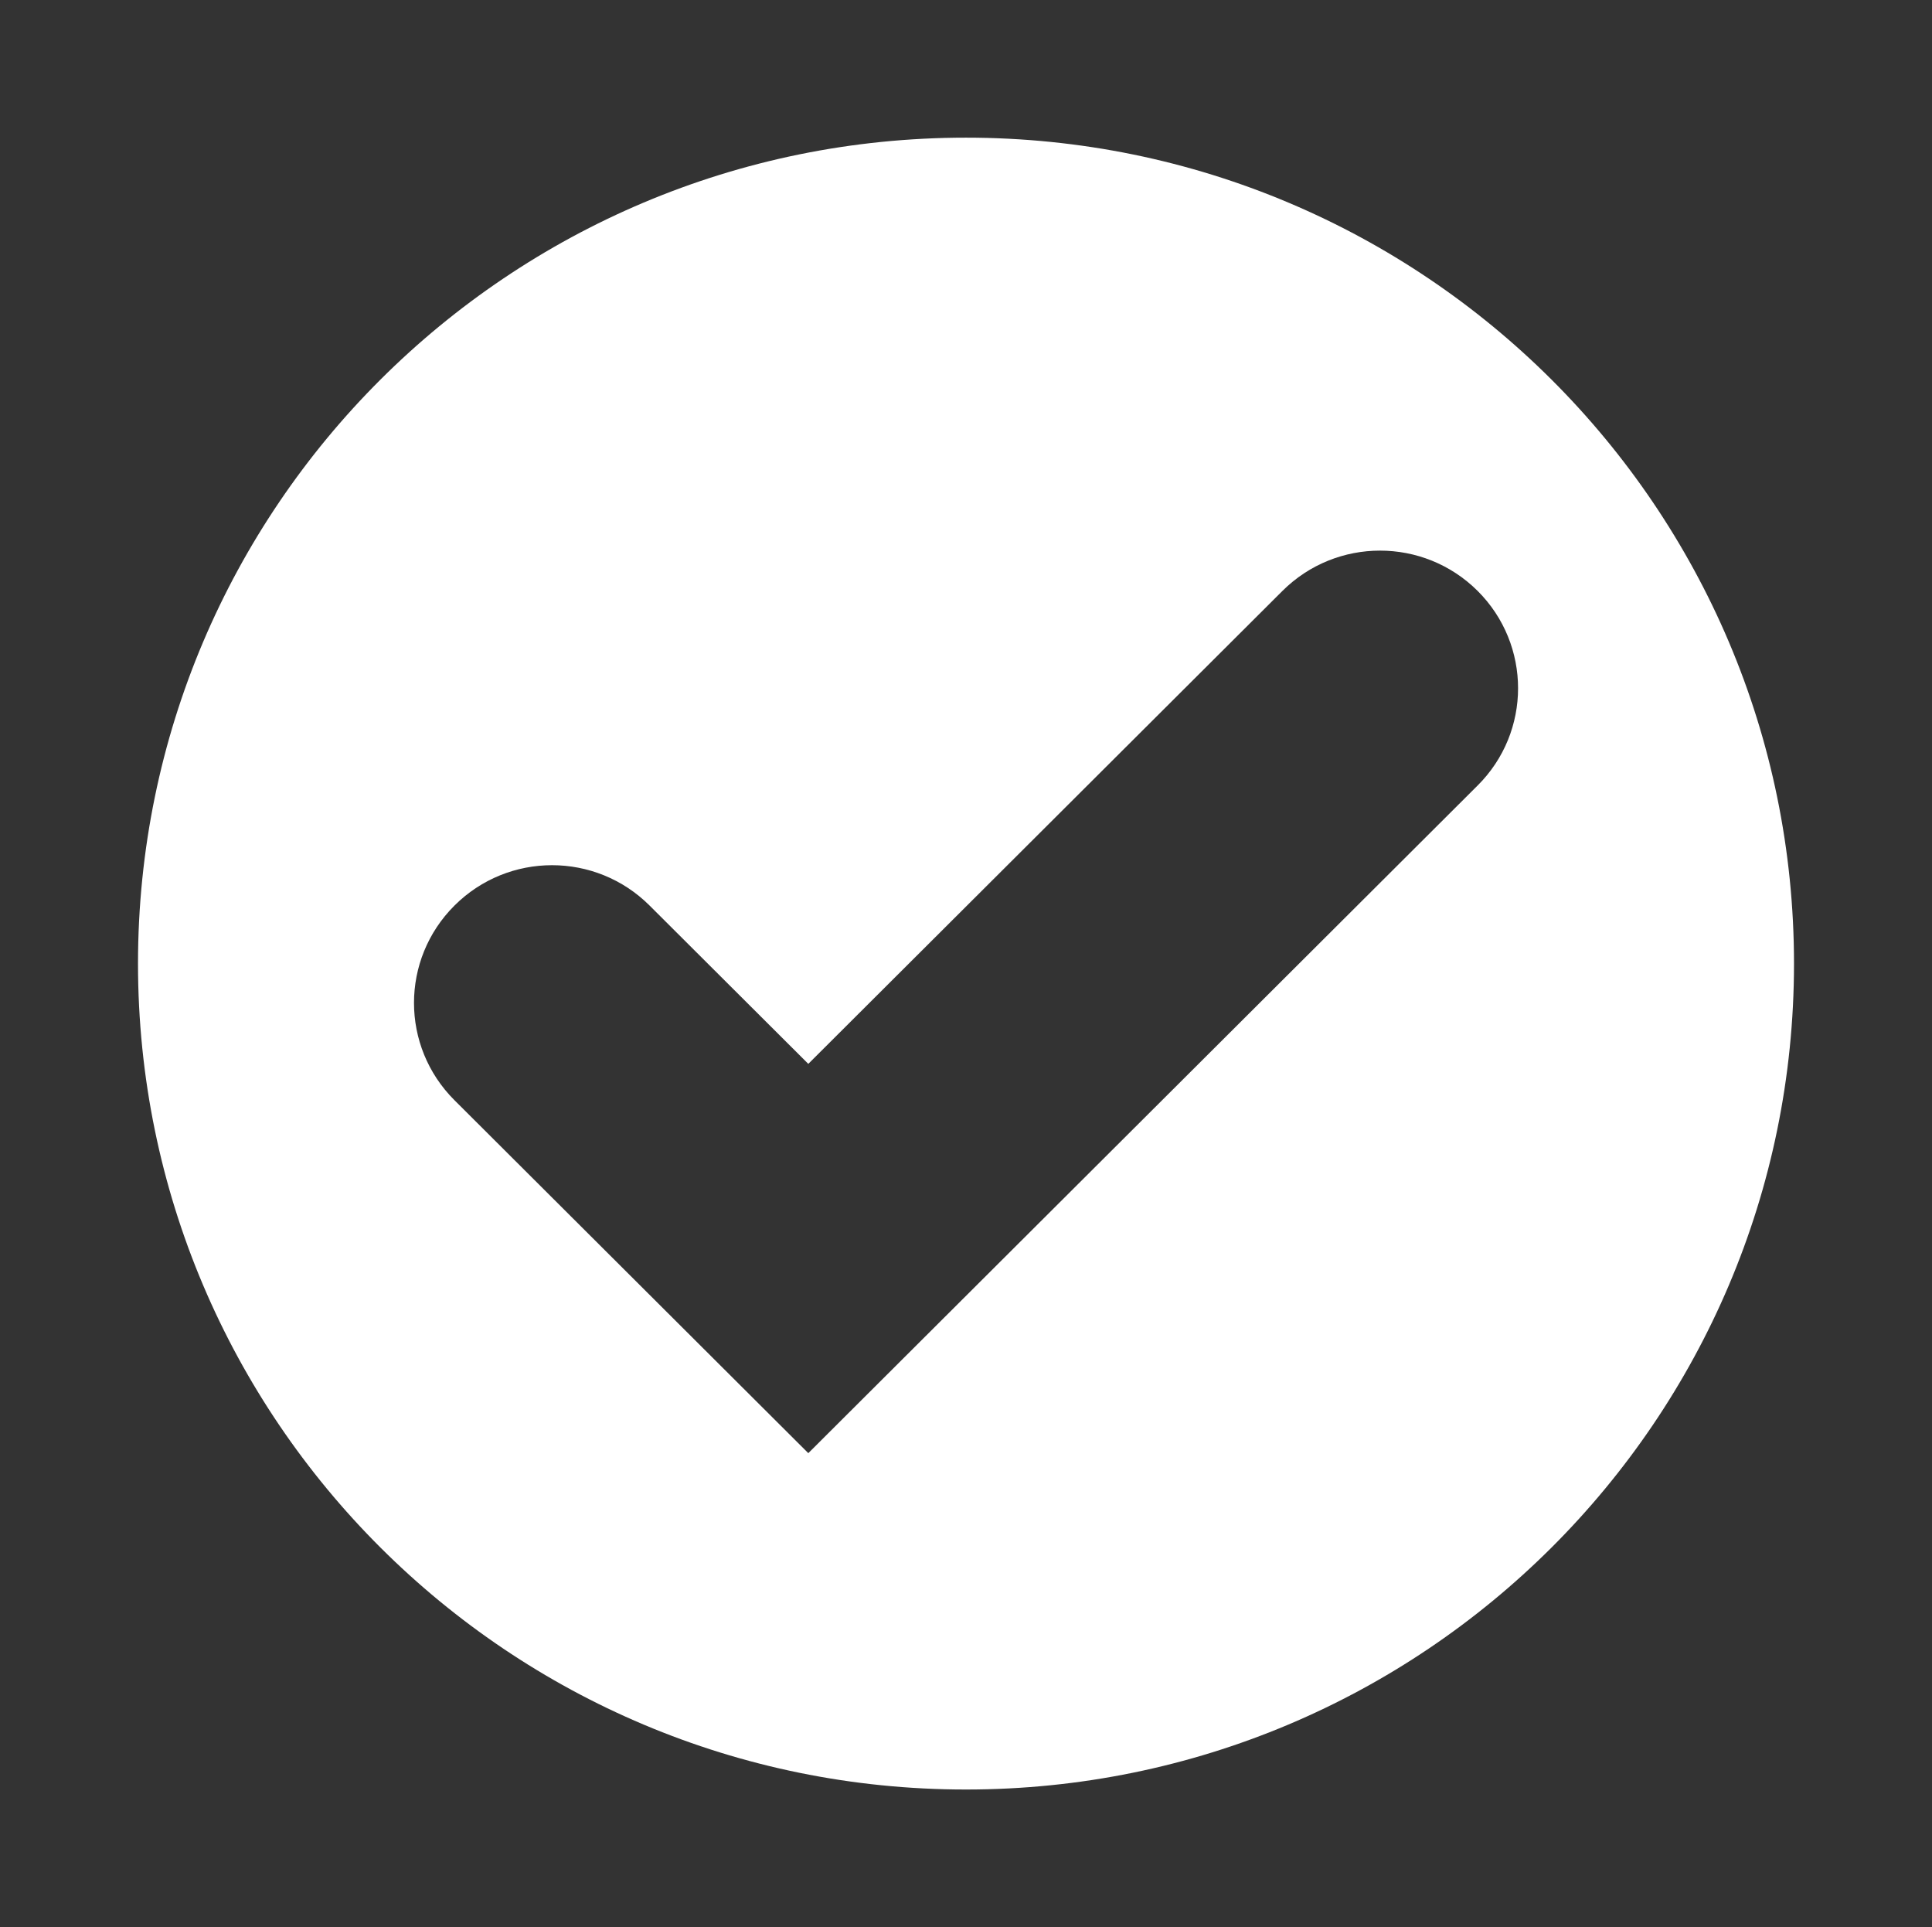 <?xml version="1.0" encoding="UTF-8"?> <svg xmlns="http://www.w3.org/2000/svg" width="369" height="368" viewBox="0 0 369 368" fill="none"><rect x="0" y="0" width="369" height="368" fill="#333333" stroke="none"/> <path fill-rule="evenodd" clip-rule="evenodd" d="M184.5 341.714C97.16 341.714 26.357 271.103 26.357 184C26.357 96.897 97.16 26.286 184.5 26.286C271.84 26.286 342.643 96.897 342.643 184C342.643 271.103 271.84 341.714 184.5 341.714ZM154.381 277.485L282.213 149.999C292.518 139.748 292.518 123.109 282.213 112.831C271.907 102.58 255.249 102.58 244.944 112.831L154.381 203.149L124.07 172.921C113.764 162.643 97.107 162.643 86.801 172.921C76.495 183.198 76.495 199.811 86.801 210.089L154.381 277.485Z" fill="white"></path> </svg> 